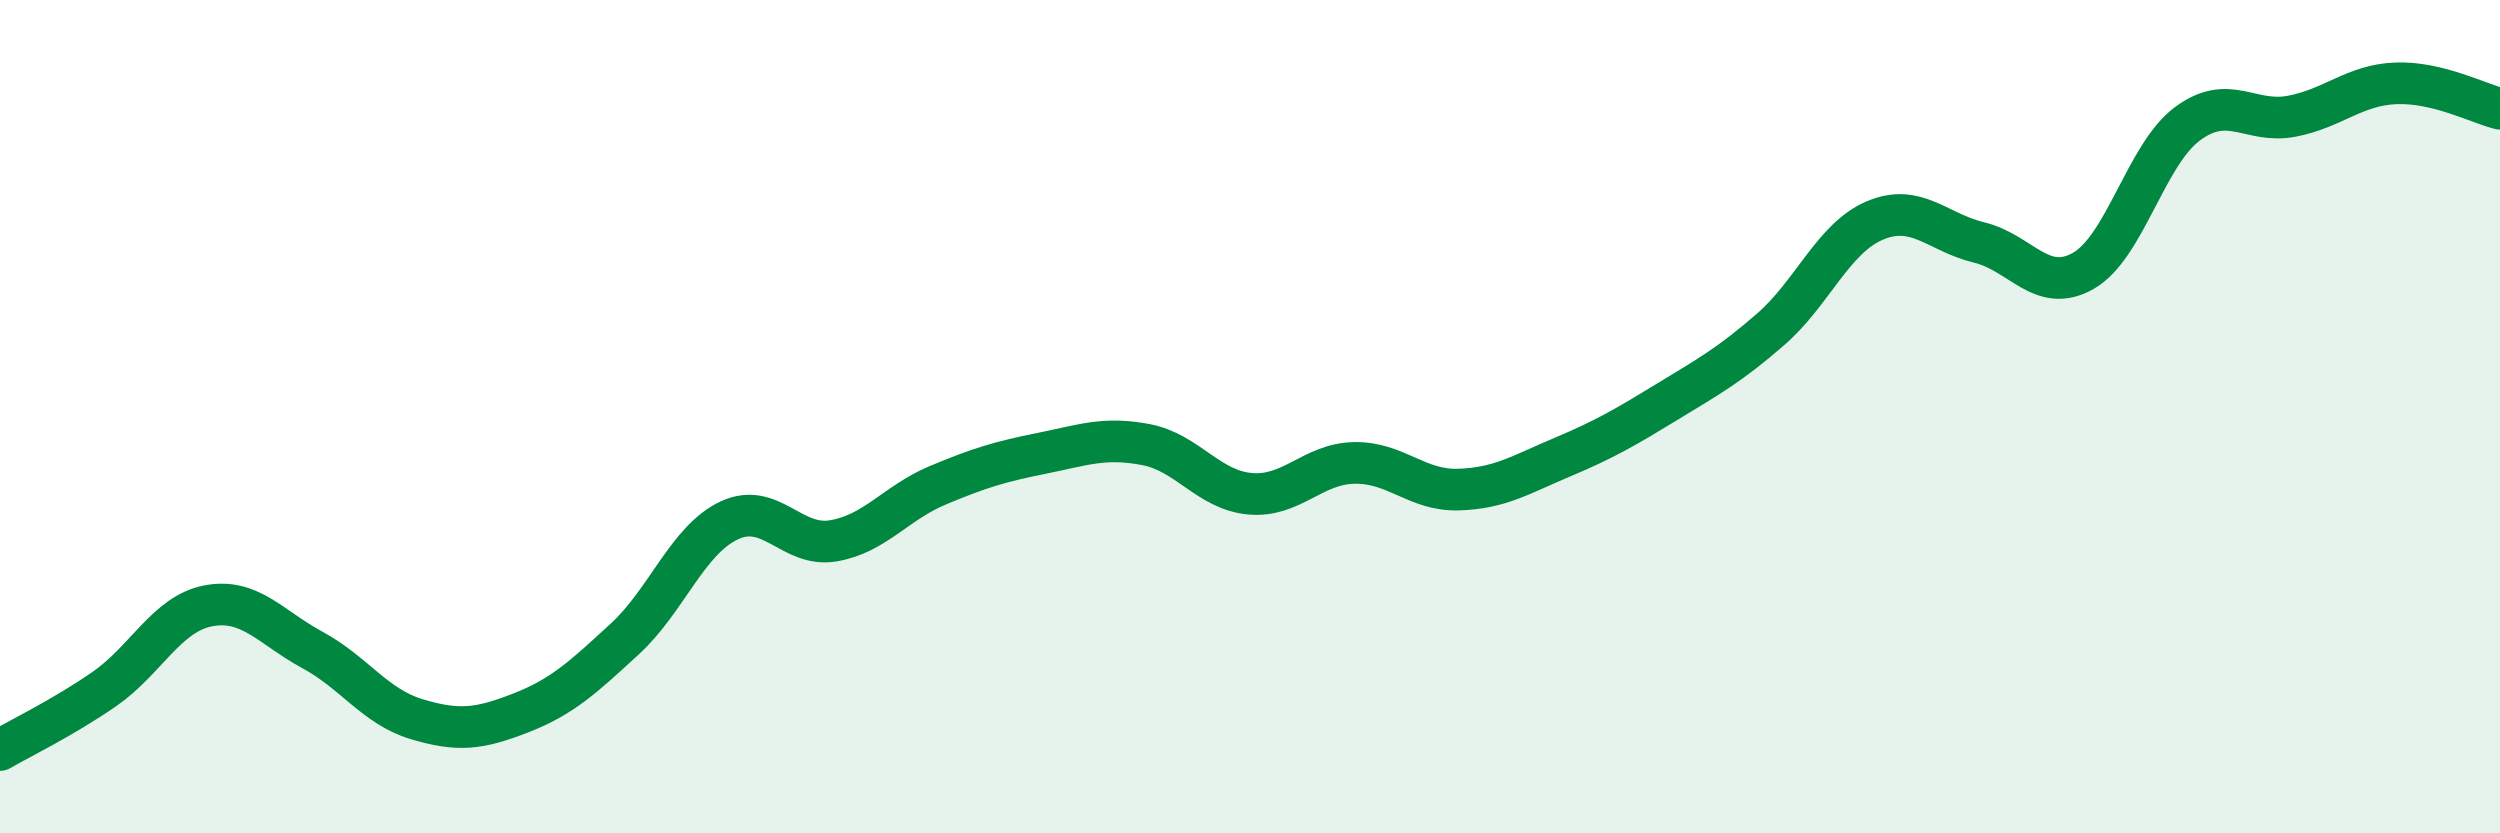 
    <svg width="60" height="20" viewBox="0 0 60 20" xmlns="http://www.w3.org/2000/svg">
      <path
        d="M 0,18 C 0.5,17.71 1.5,17.23 2.5,16.54 C 3.5,15.85 4,14.73 5,14.54 C 6,14.35 6.5,15.06 7.5,15.6 C 8.5,16.14 9,16.96 10,17.26 C 11,17.56 11.5,17.5 12.5,17.11 C 13.5,16.72 14,16.25 15,15.33 C 16,14.41 16.5,12.96 17.5,12.49 C 18.5,12.02 19,13.15 20,12.98 C 21,12.81 21.5,12.07 22.5,11.65 C 23.5,11.23 24,11.08 25,10.88 C 26,10.68 26.5,10.48 27.5,10.67 C 28.5,10.86 29,11.76 30,11.85 C 31,11.94 31.5,11.13 32.5,11.11 C 33.5,11.09 34,11.78 35,11.75 C 36,11.72 36.5,11.39 37.5,10.97 C 38.5,10.55 39,10.26 40,9.65 C 41,9.04 41.5,8.77 42.5,7.9 C 43.5,7.03 44,5.71 45,5.29 C 46,4.87 46.5,5.58 47.5,5.82 C 48.5,6.06 49,7.07 50,6.5 C 51,5.93 51.5,3.71 52.5,2.97 C 53.5,2.23 54,2.98 55,2.79 C 56,2.6 56.5,2.04 57.5,2 C 58.5,1.96 59.5,2.49 60,2.61L60 20L0 20Z"
        fill="#008740"
        opacity="0.1"
        stroke-linecap="round"
        stroke-linejoin="round"
      />
      <path
        d="M 0,18 C 0.5,17.71 1.5,17.23 2.5,16.54 C 3.5,15.85 4,14.73 5,14.54 C 6,14.35 6.5,15.06 7.5,15.6 C 8.5,16.14 9,16.96 10,17.26 C 11,17.56 11.5,17.5 12.5,17.11 C 13.5,16.72 14,16.25 15,15.33 C 16,14.41 16.5,12.96 17.5,12.49 C 18.5,12.02 19,13.15 20,12.98 C 21,12.81 21.5,12.07 22.5,11.65 C 23.5,11.23 24,11.08 25,10.88 C 26,10.68 26.5,10.48 27.5,10.67 C 28.5,10.86 29,11.76 30,11.85 C 31,11.94 31.5,11.13 32.5,11.11 C 33.5,11.09 34,11.78 35,11.75 C 36,11.72 36.5,11.39 37.5,10.97 C 38.5,10.55 39,10.26 40,9.65 C 41,9.04 41.5,8.77 42.5,7.9 C 43.5,7.03 44,5.71 45,5.29 C 46,4.87 46.5,5.58 47.5,5.82 C 48.5,6.06 49,7.07 50,6.5 C 51,5.93 51.5,3.71 52.5,2.97 C 53.5,2.23 54,2.98 55,2.79 C 56,2.6 56.5,2.04 57.5,2 C 58.5,1.96 59.5,2.49 60,2.61"
        stroke="#008740"
        stroke-width="1"
        fill="none"
        stroke-linecap="round"
        stroke-linejoin="round"
      />
    </svg>
  